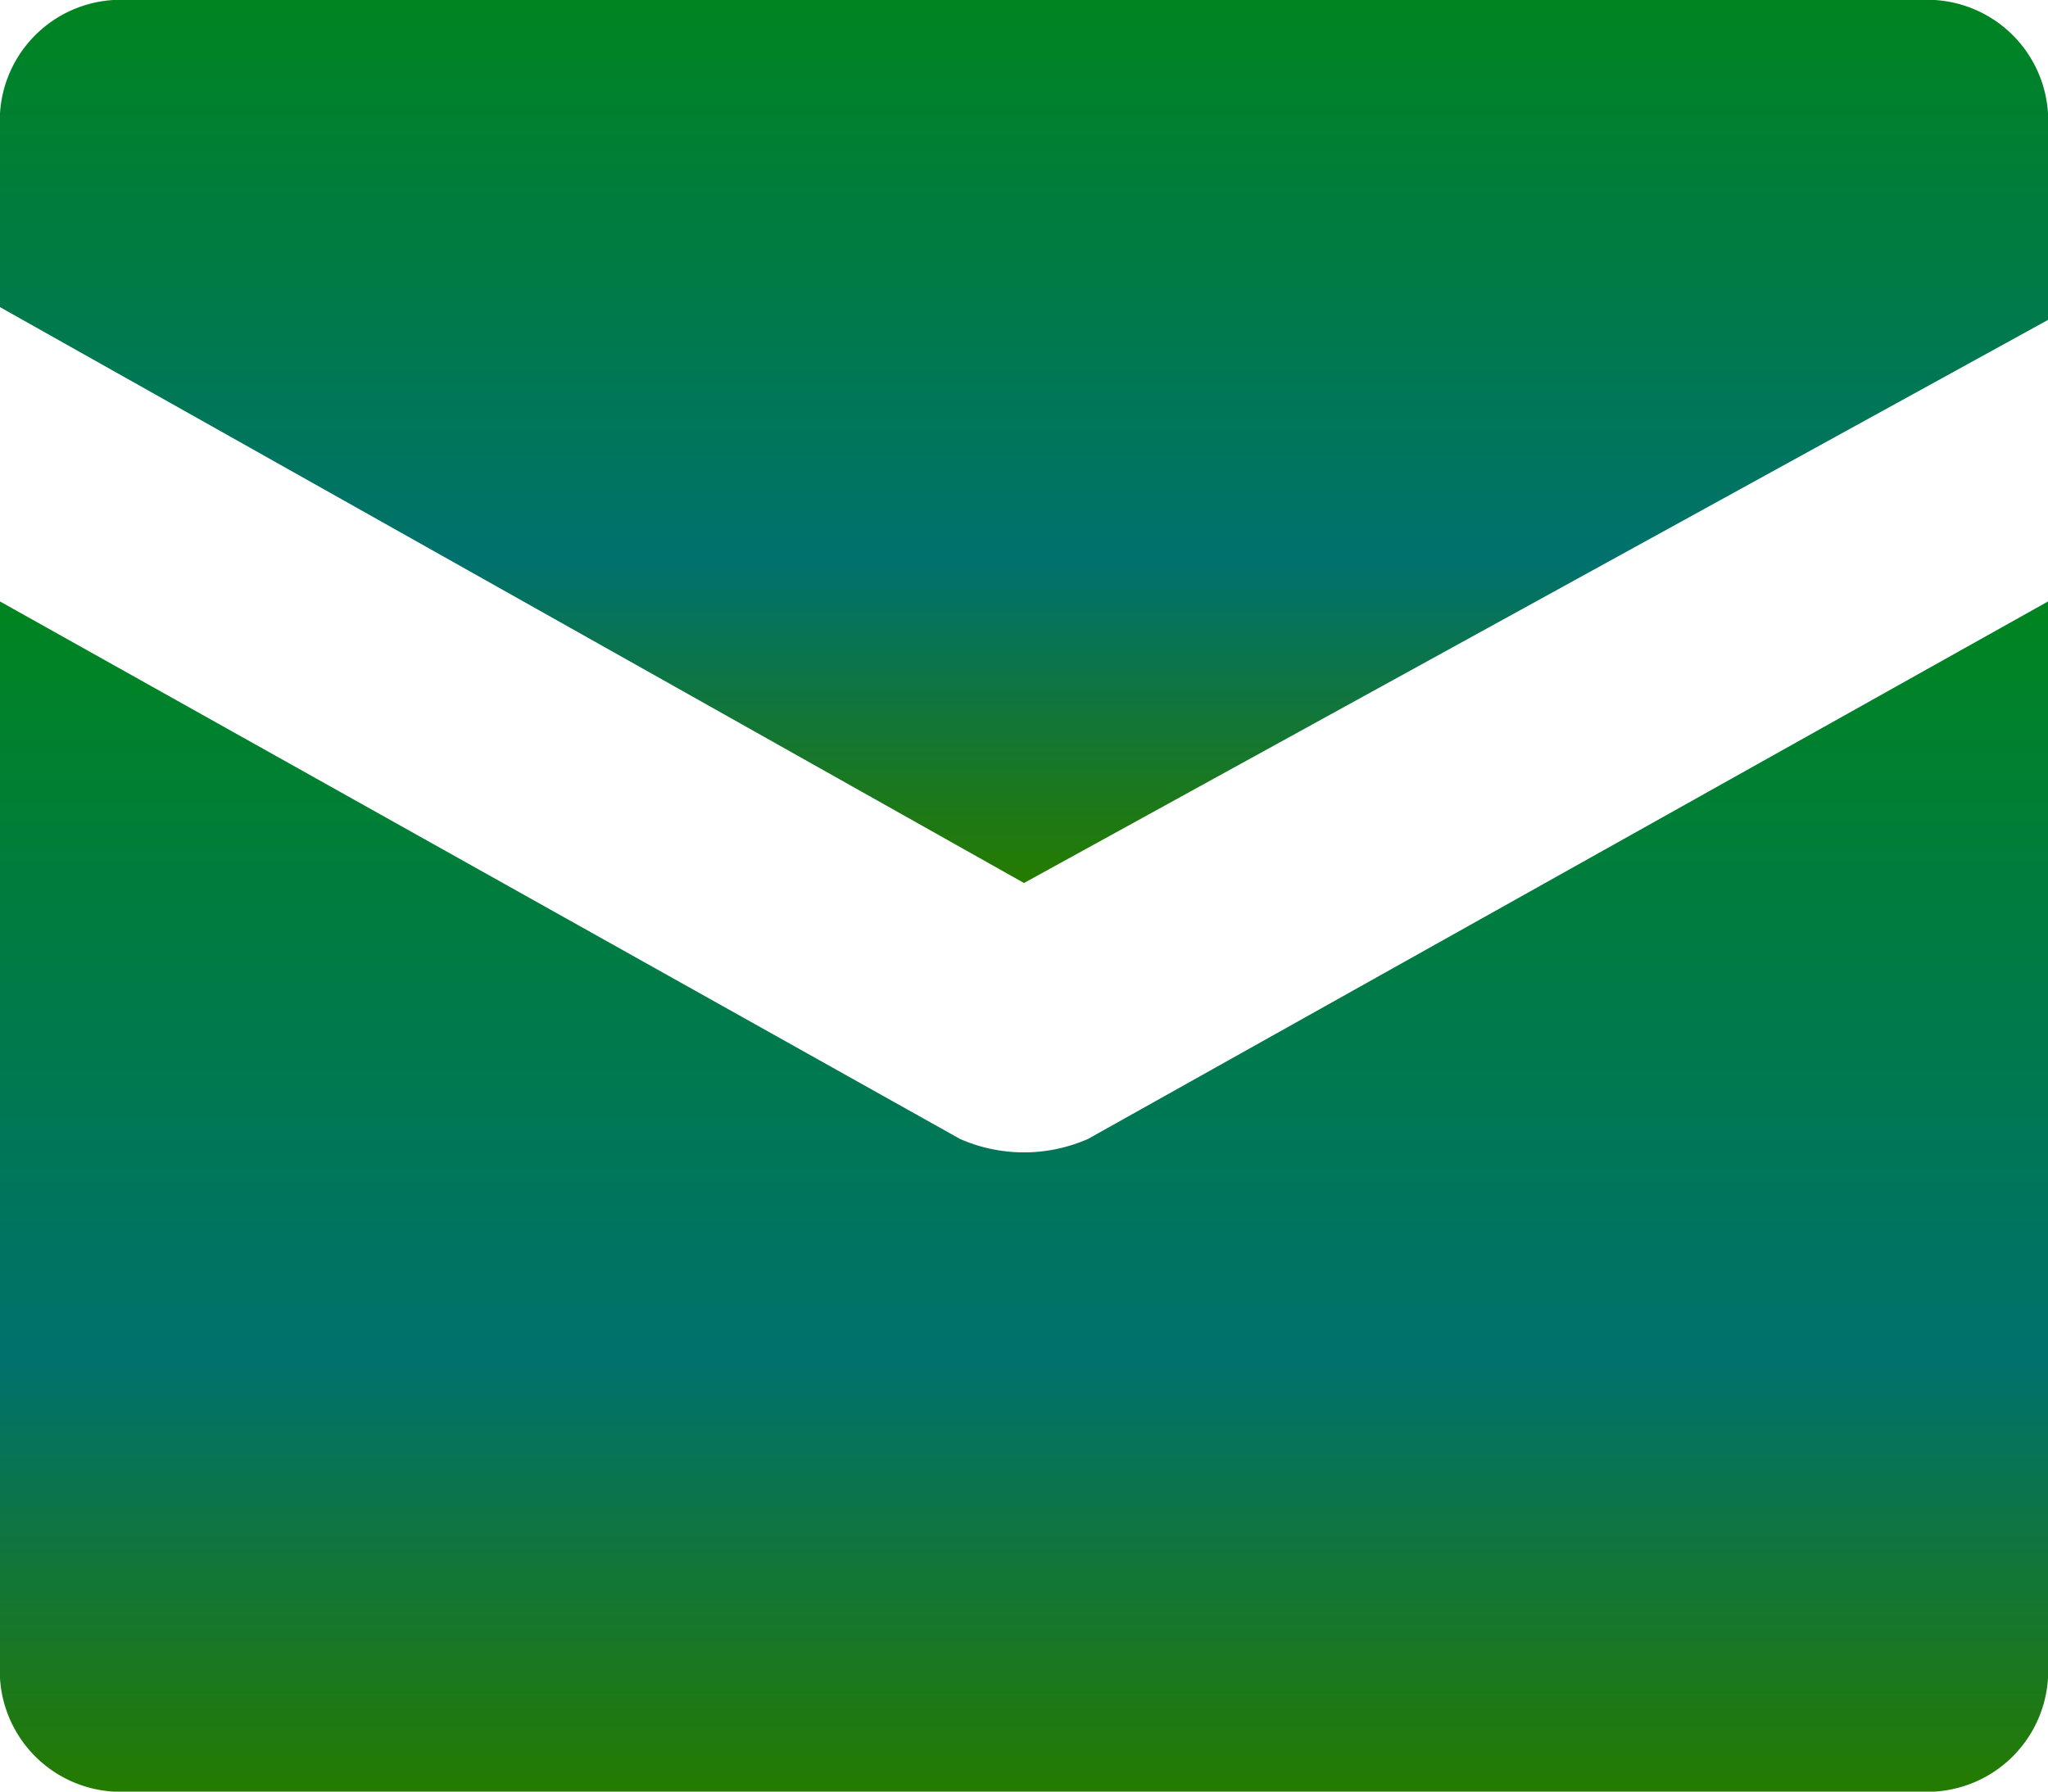 <svg xmlns="http://www.w3.org/2000/svg" xmlns:xlink="http://www.w3.org/1999/xlink" width="16" height="14" viewBox="0 0 16 14">
  <defs>
    <linearGradient id="linear-gradient" x1="0.5" x2="0.5" y2="1" gradientUnits="objectBoundingBox">
      <stop offset="0" stop-color="#008420"/>
      <stop offset="0.638" stop-color="#00716d"/>
      <stop offset="1" stop-color="#257b00"/>
    </linearGradient>
  </defs>
  <g id="Ikonka-6" transform="translate(0 -1)">
    <path id="Path_2" data-name="Path 2" d="M15,1H1A.945.945,0,0,0,0,2V3.4L8,7.9l8-4.4V2A.945.945,0,0,0,15,1Z" fill="url(#linear-gradient)"/>
    <path id="Path_3" data-name="Path 3" d="M7.5,9.9,0,5.7V14a.945.945,0,0,0,1,1H15a.945.945,0,0,0,1-1V5.7L8.5,9.9A1.243,1.243,0,0,1,7.5,9.9Z" fill="url(#linear-gradient)"/>
  </g>
</svg>
